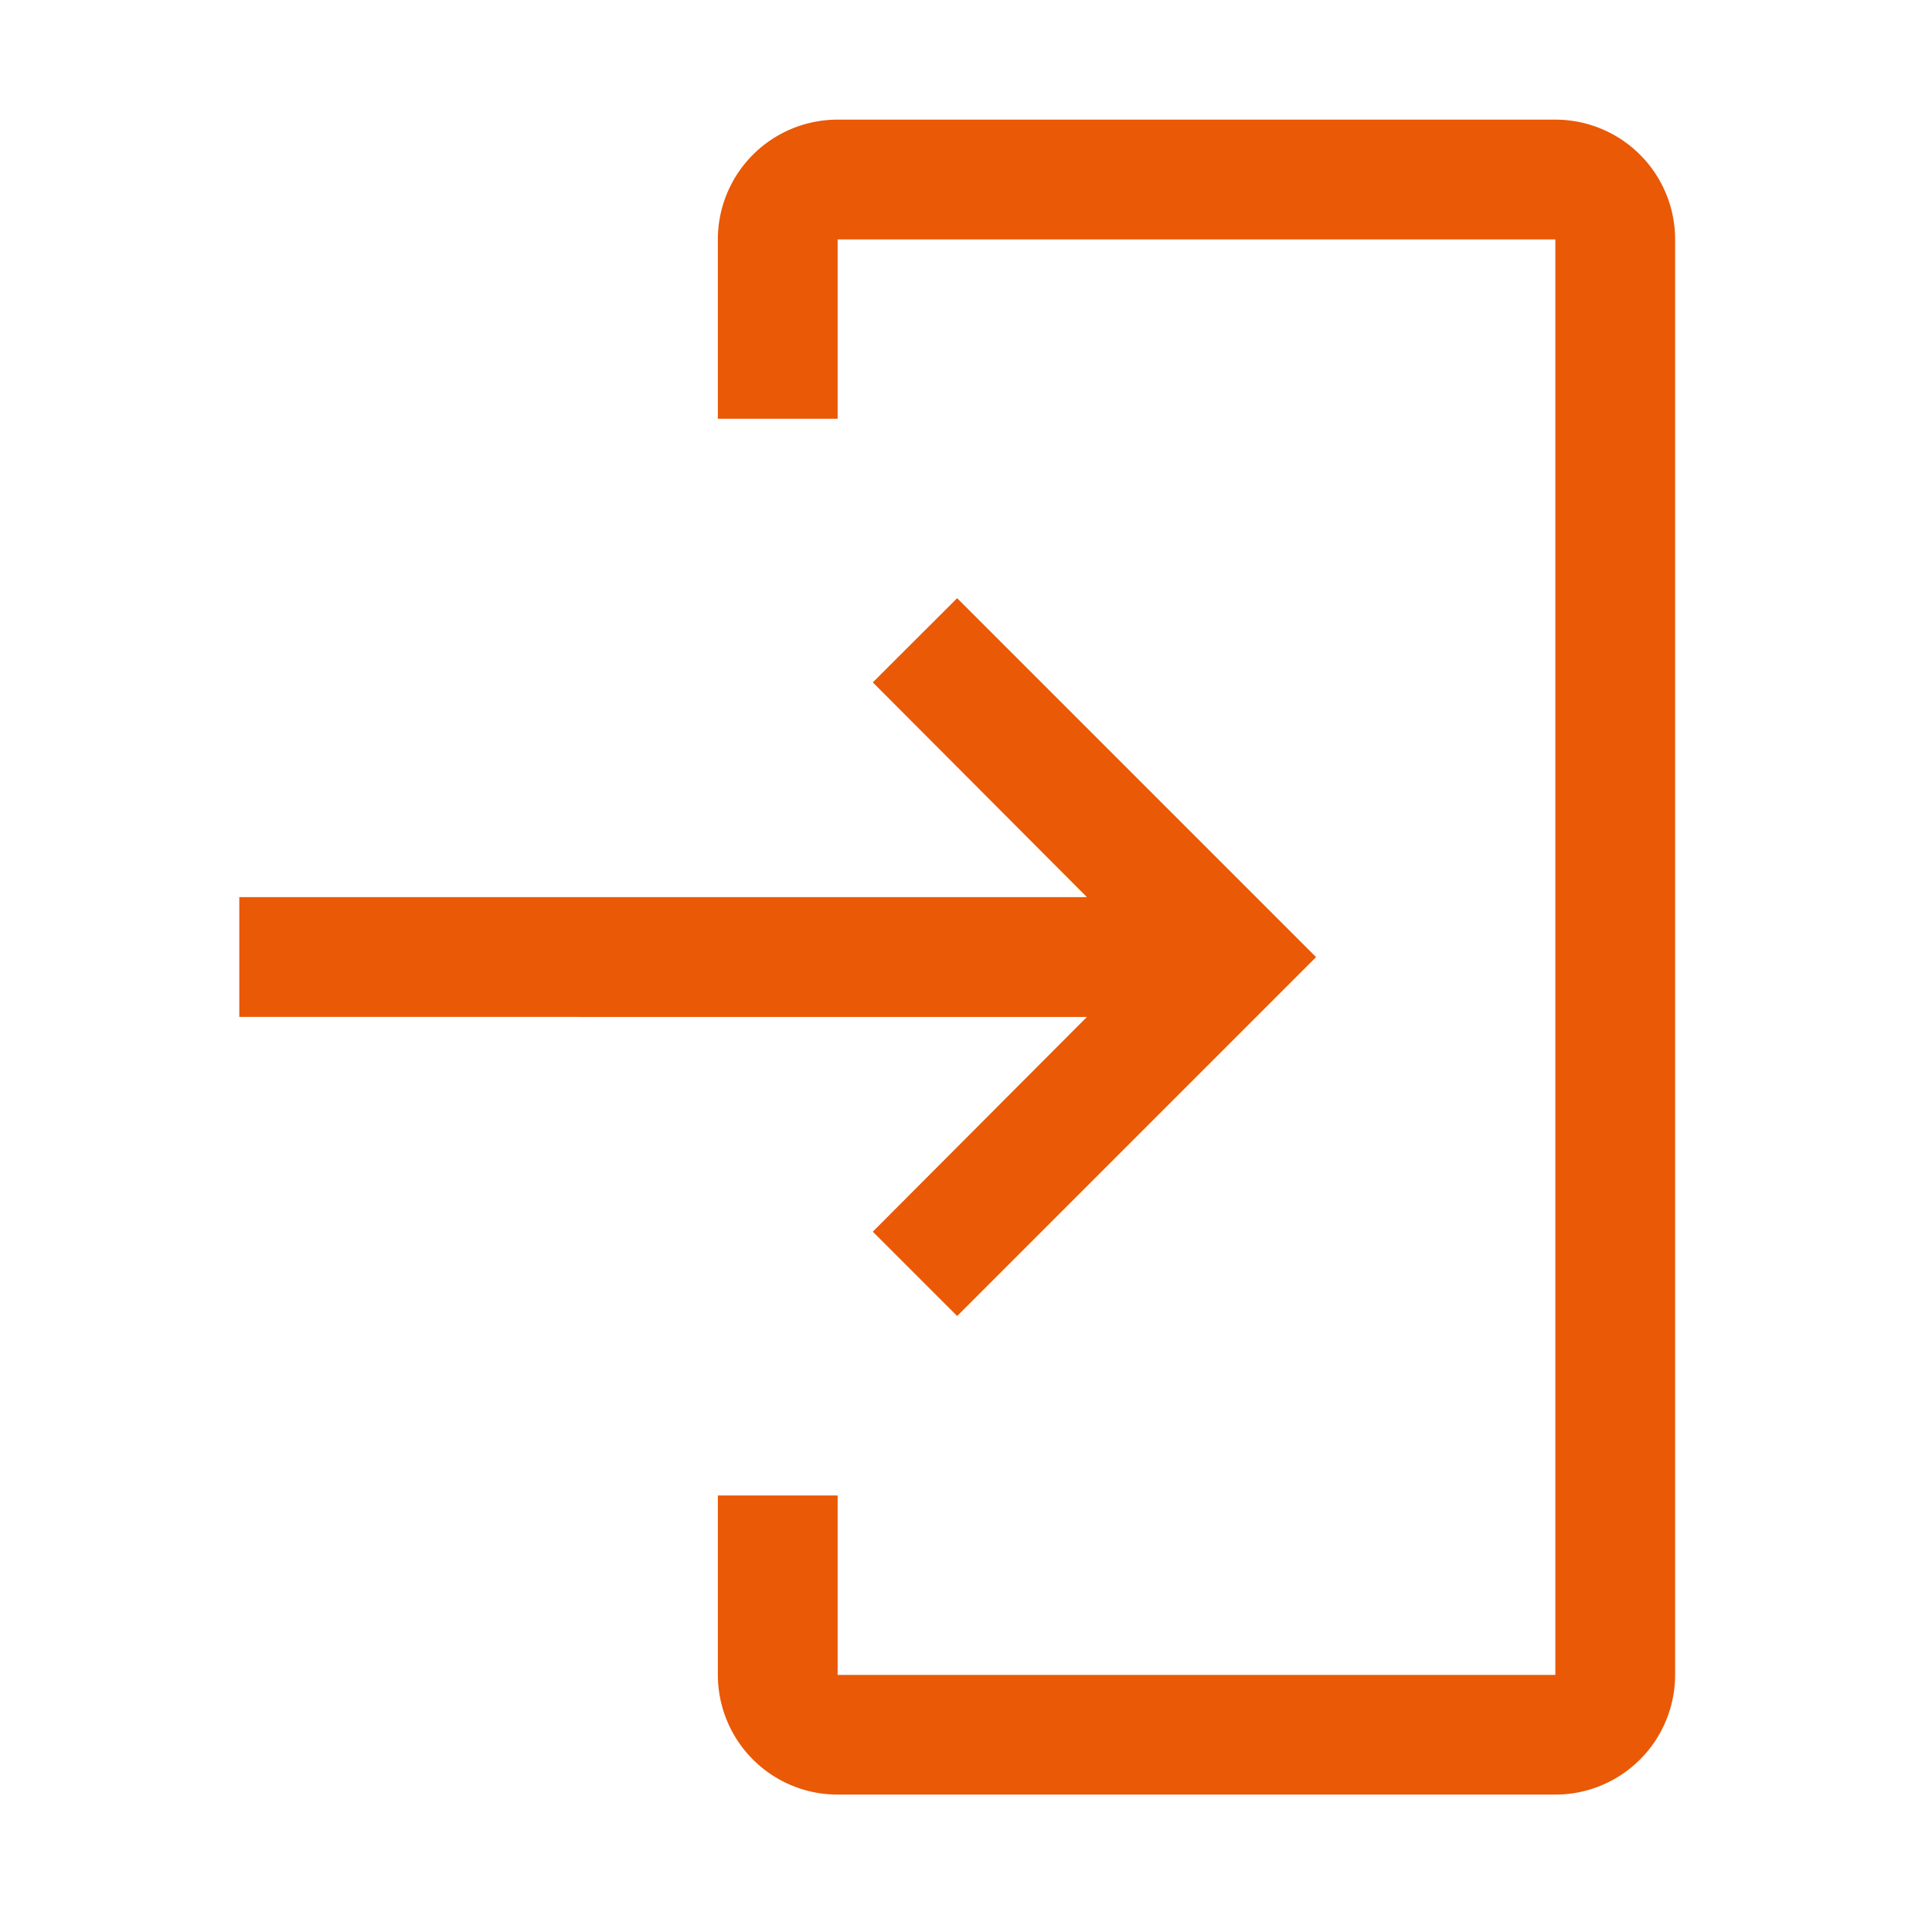 <svg id="login_1_" data-name="login (1)" xmlns="http://www.w3.org/2000/svg" width="50" height="50" viewBox="0 0 50 50">
  <path id="Pfad_3009" data-name="Pfad 3009" d="M33.674,45.348H15.1a3.1,3.1,0,0,1-3.1-3.1V37.607h3.1v4.644H33.674V5.1H15.1V9.741H12V5.1A3.1,3.1,0,0,1,15.1,2H33.674a3.1,3.1,0,0,1,3.1,3.1V42.252A3.1,3.1,0,0,1,33.674,45.348Z" transform="translate(6.578 1.096)" fill="#ea5906"/>
  <path id="Pfad_3010" data-name="Pfad 3010" d="M20.395,26.395l5.542-5.558H4v-3.1H25.937l-5.542-5.558L22.578,10l9.289,9.289-9.289,9.289Z" transform="translate(2.193 5.481)" fill="#ea5906"/>
  <rect id="_Transparent_Rectangle_" data-name="&lt;Transparent Rectangle&gt;" width="50" height="50" fill="none"/>
</svg>
